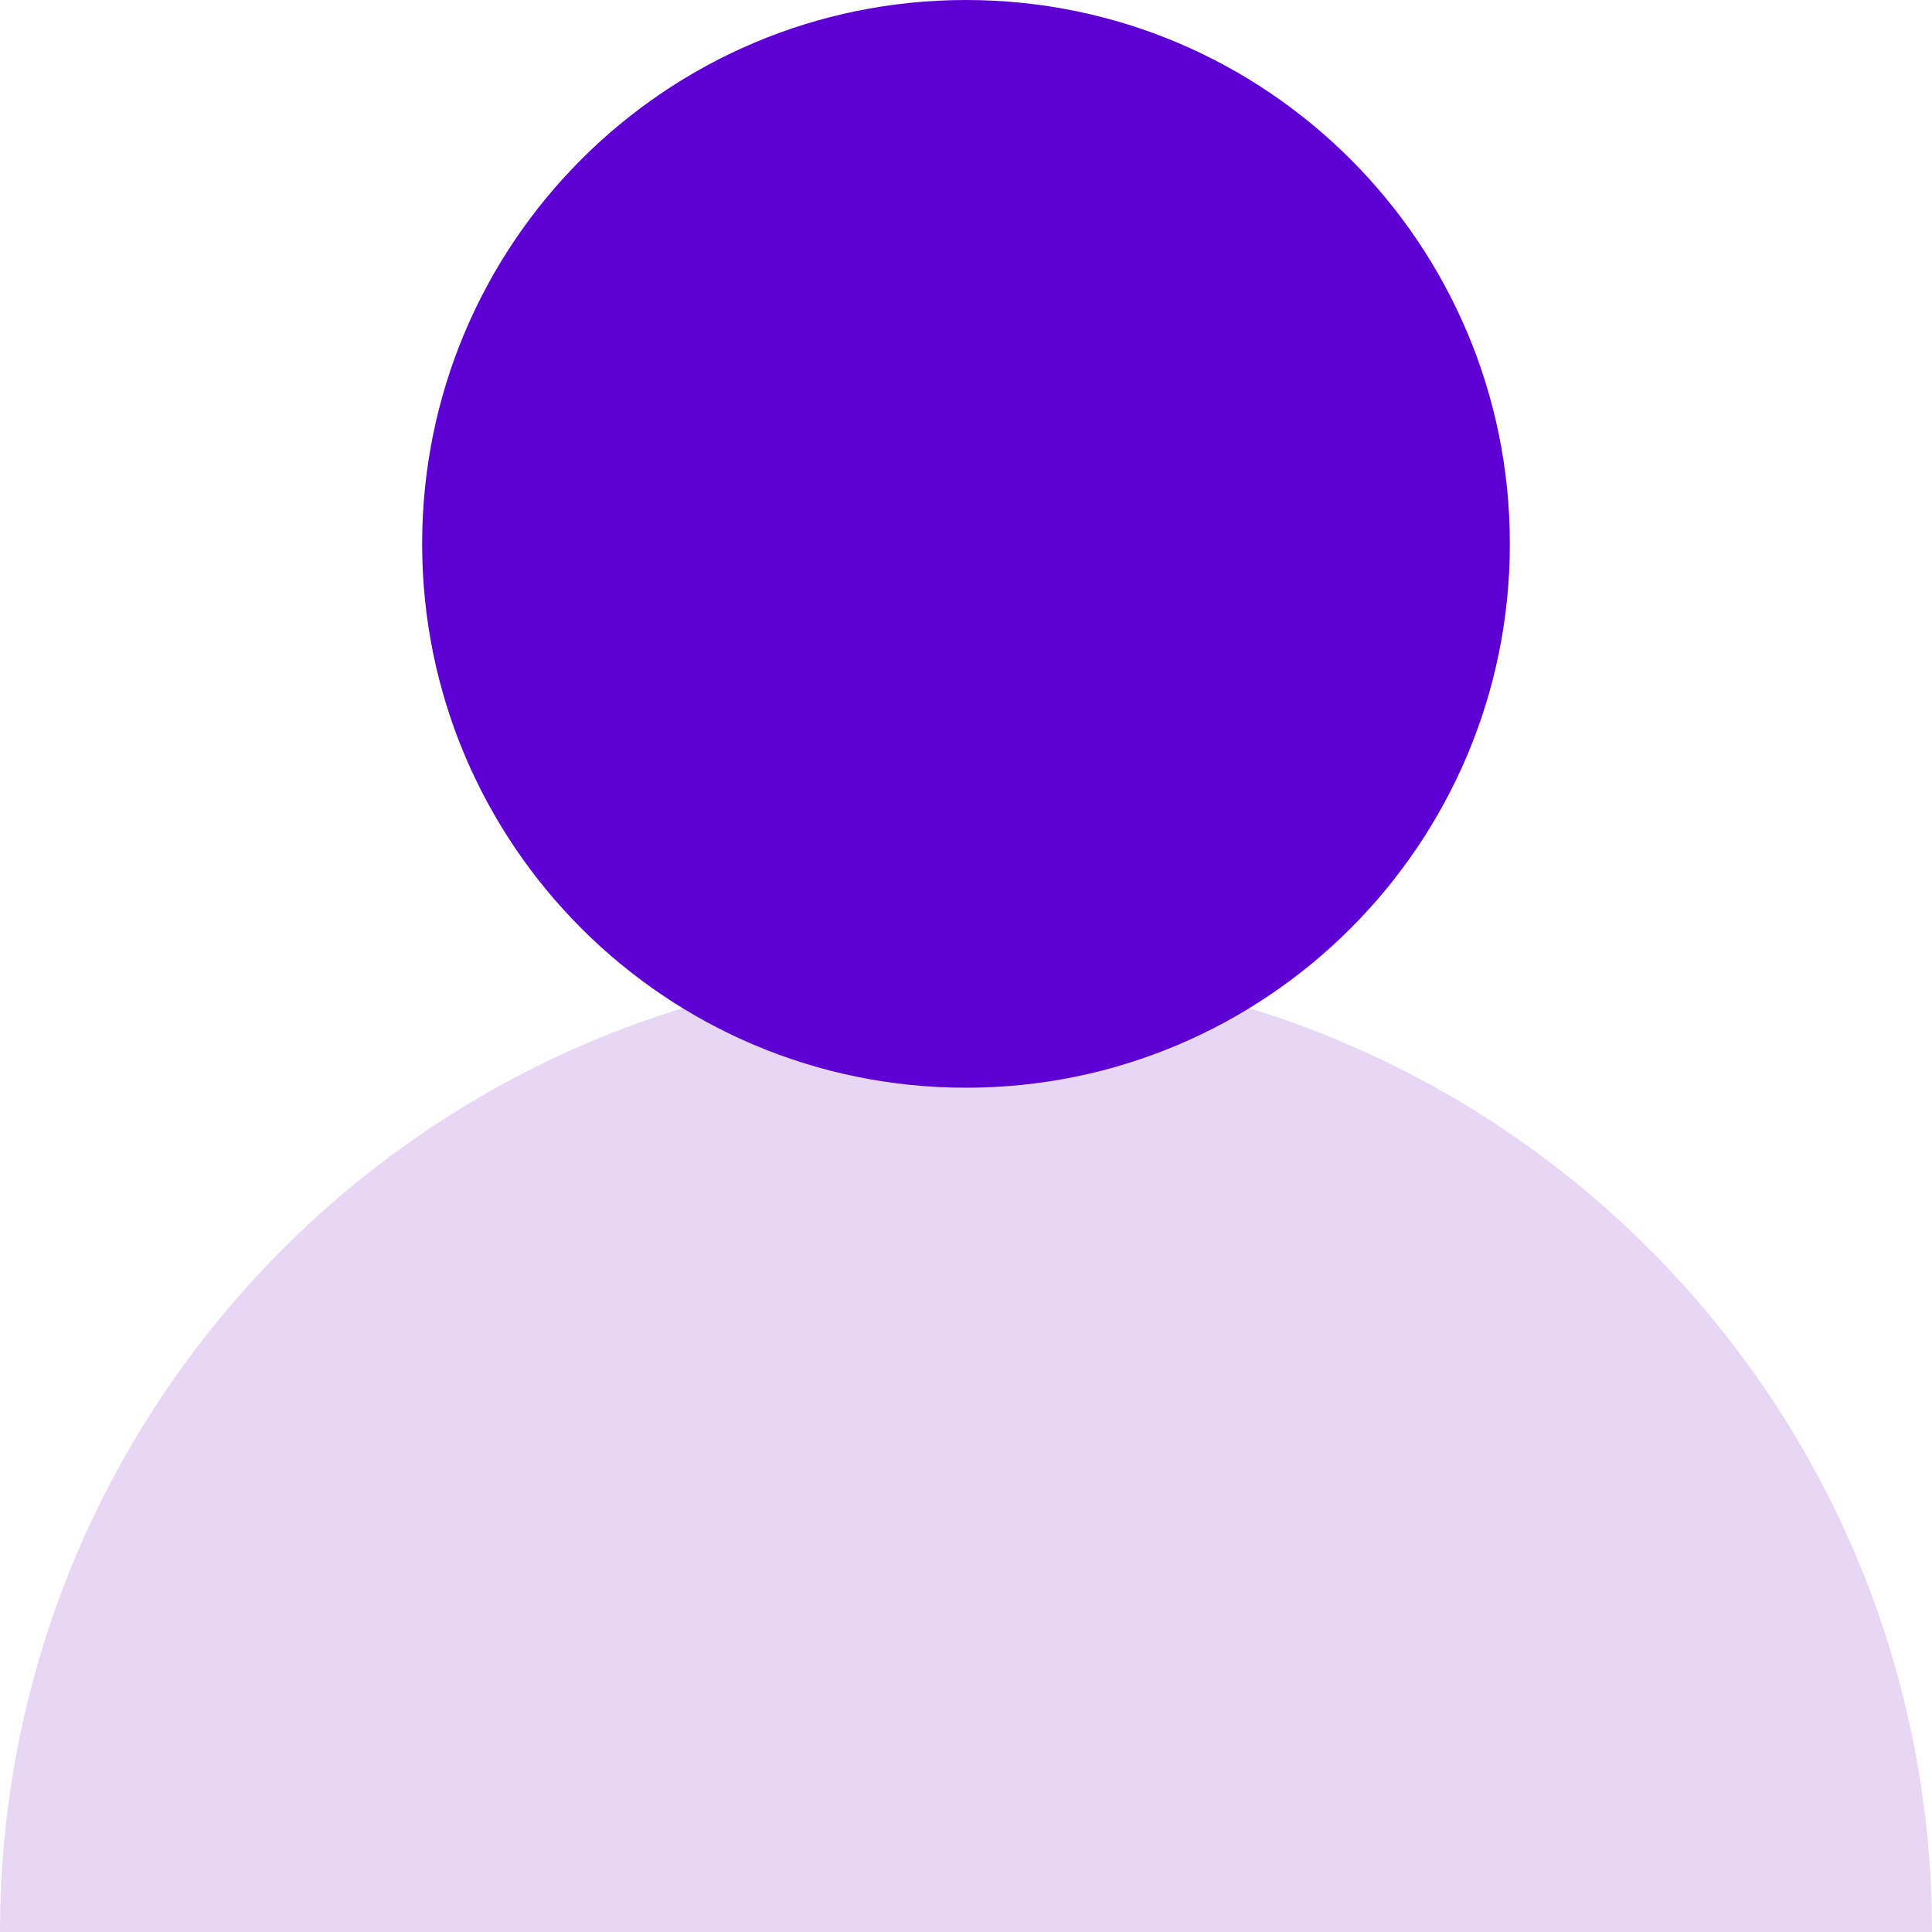 <svg xmlns="http://www.w3.org/2000/svg" width="40" height="40" viewBox="0 0 40 40"><g><g><g><path fill="#e7d7f5" d="M40 40H0c0-11.048 8.952-20 20-20s20 8.952 20 20z"/></g><g><path fill="#5d00d4" d="M8.74 11.26C8.74 5.04 13.78 0 20 0c6.218 0 11.26 5.041 11.26 11.26 0 6.218-5.042 11.26-11.26 11.26-6.22 0-11.26-5.042-11.26-11.26z"/></g></g></g></svg>